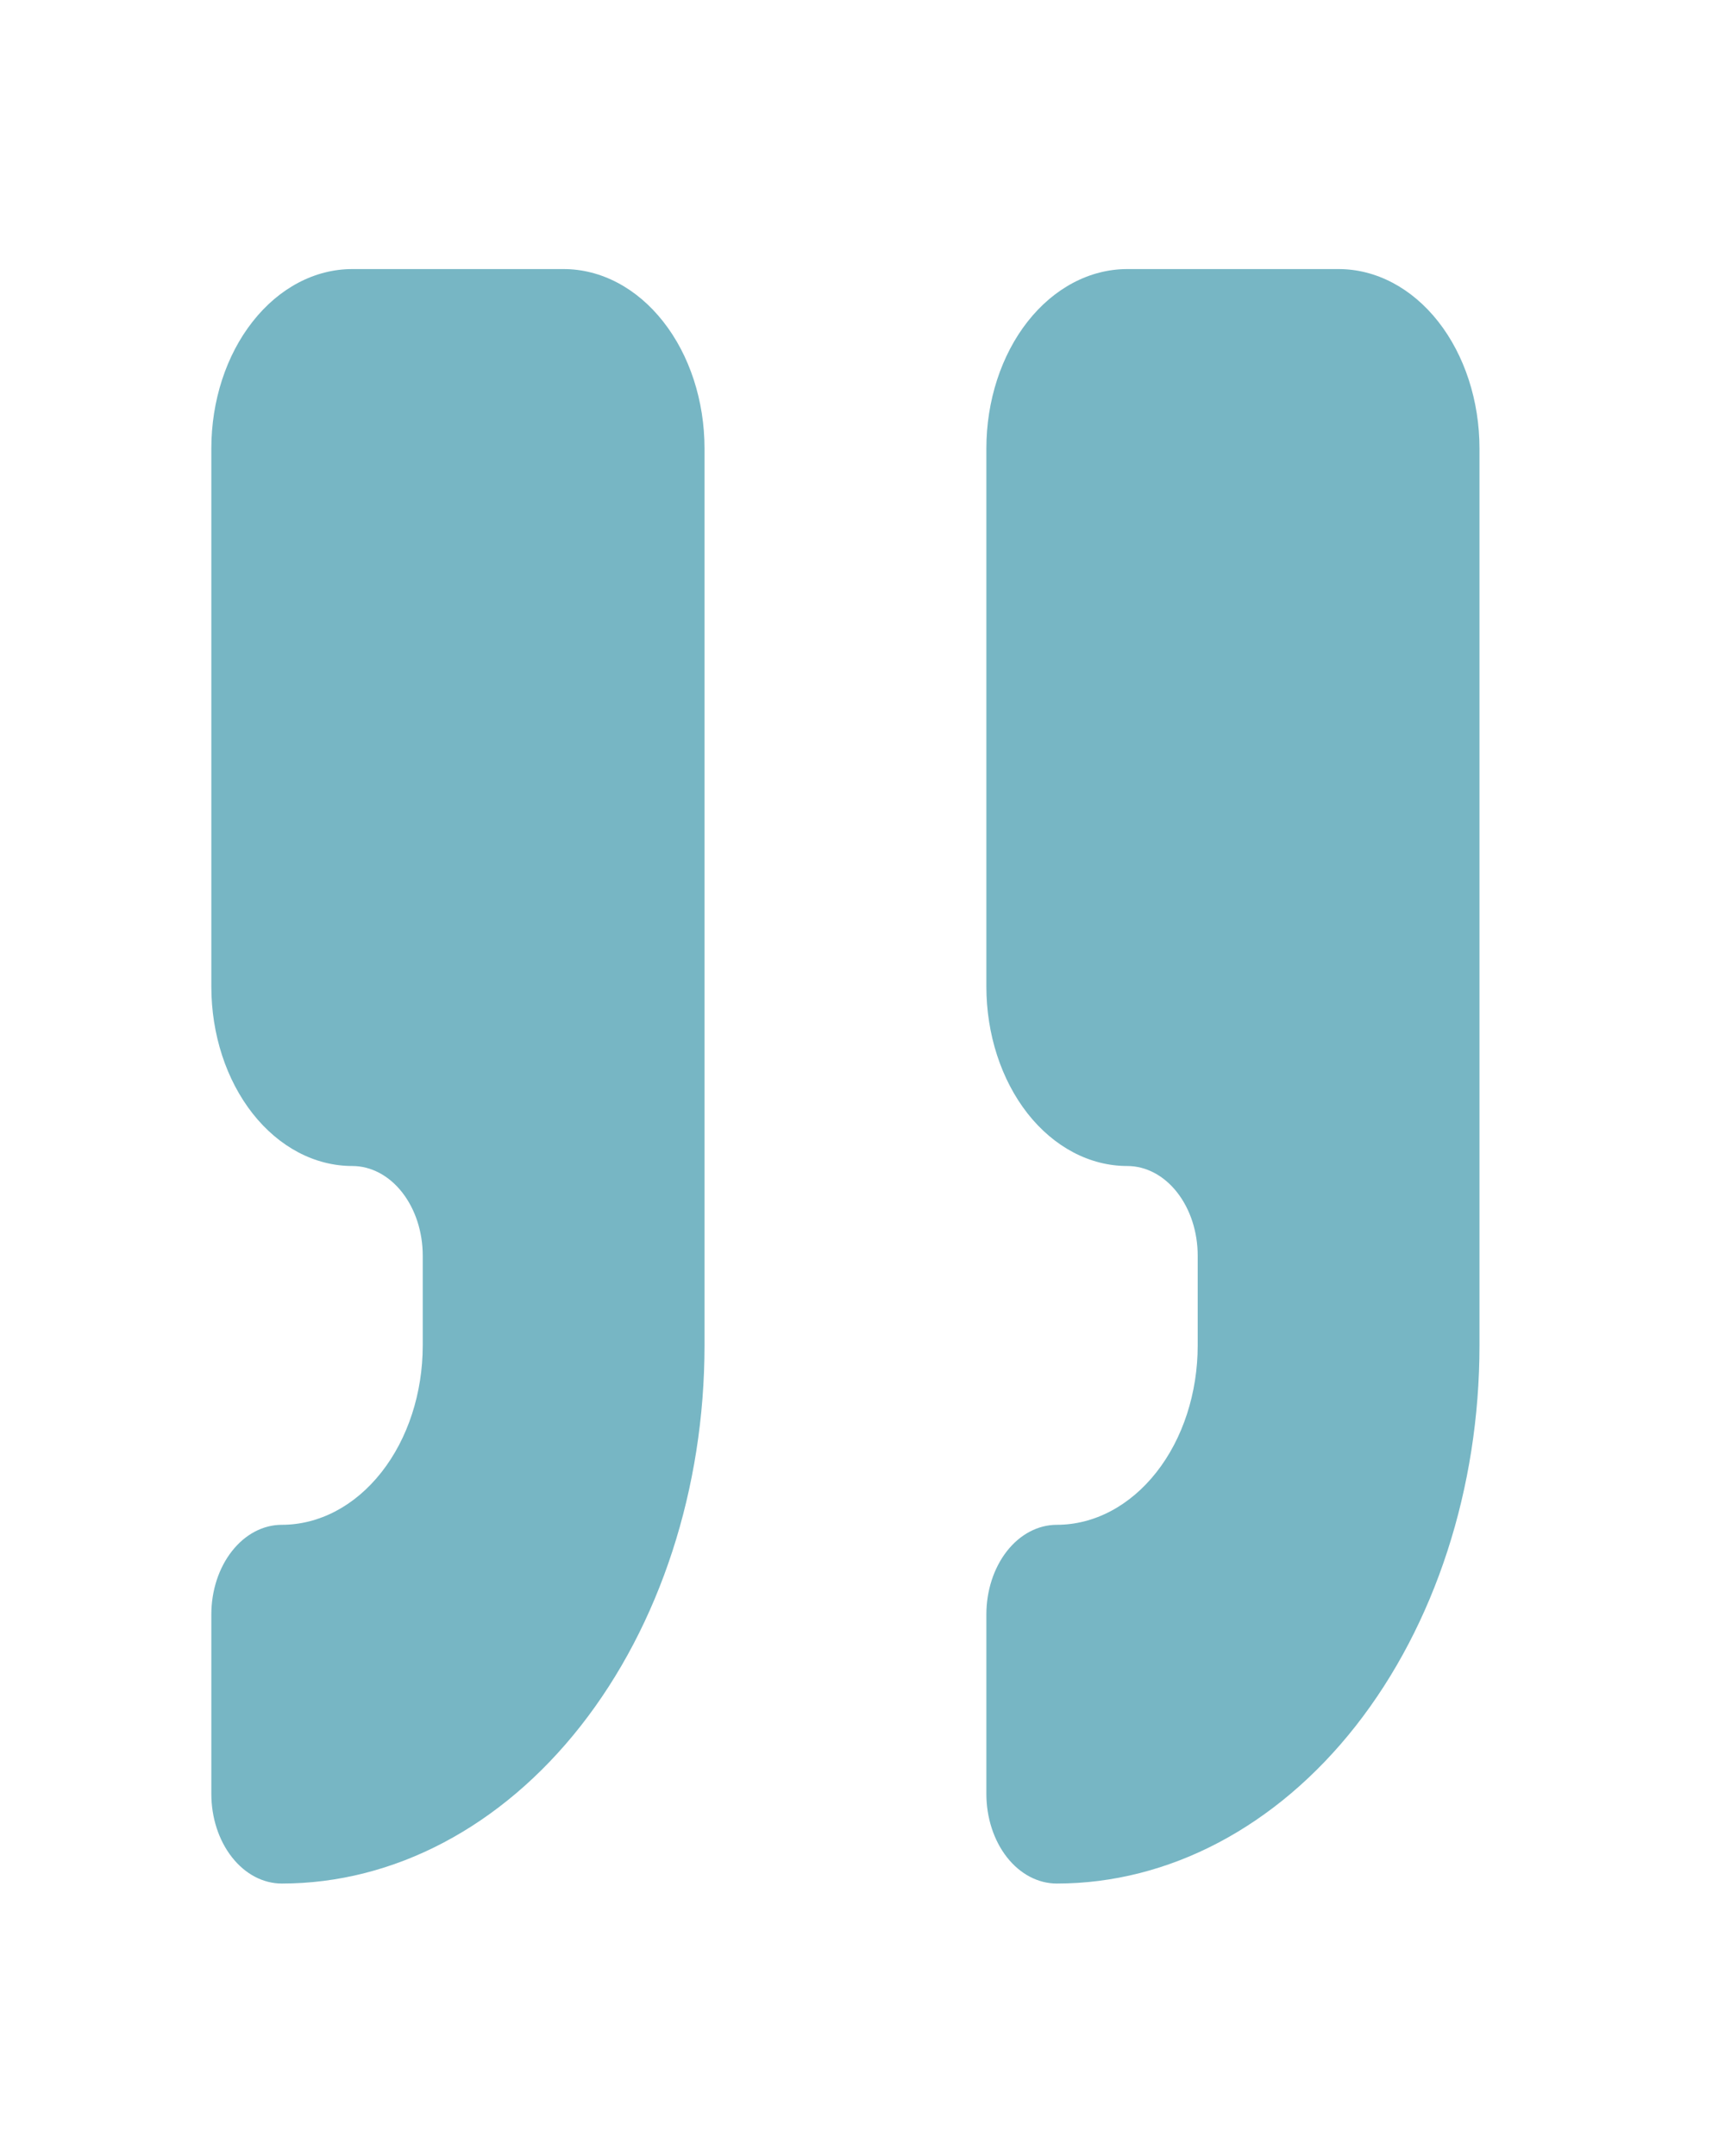 <?xml version="1.0" encoding="utf-8"?>
<svg xmlns="http://www.w3.org/2000/svg" fill="none" height="100%" overflow="visible" preserveAspectRatio="none" style="display: block;" viewBox="0 0 27 34" width="100%">
<g id="Frame">
<path d="M17.778 4.243C17.188 4.243 16.623 4.541 16.206 5.072C15.79 5.602 15.556 6.322 15.556 7.072V15.558C15.556 16.309 15.79 17.028 16.206 17.559C16.623 18.089 17.188 18.387 17.778 18.387C18.073 18.387 18.355 18.536 18.563 18.801C18.772 19.067 18.889 19.426 18.889 19.802V21.216C18.889 21.966 18.655 22.686 18.238 23.216C17.821 23.747 17.256 24.045 16.667 24.045C16.372 24.045 16.089 24.194 15.881 24.459C15.673 24.724 15.556 25.084 15.556 25.459V28.288C15.556 28.663 15.673 29.023 15.881 29.288C16.089 29.553 16.372 29.702 16.667 29.702C18.435 29.702 20.131 28.808 21.381 27.217C22.631 25.625 23.333 23.467 23.333 21.216V7.072C23.333 6.322 23.099 5.602 22.683 5.072C22.266 4.541 21.701 4.243 21.111 4.243H17.778Z" fill="#77B6C4" id="Vector"/>
<path d="M5.556 4.243C4.966 4.243 4.401 4.541 3.984 5.072C3.567 5.602 3.333 6.322 3.333 7.072V15.558C3.333 16.309 3.567 17.028 3.984 17.559C4.401 18.089 4.966 18.387 5.556 18.387C5.85 18.387 6.133 18.536 6.341 18.801C6.55 19.067 6.667 19.426 6.667 19.802V21.216C6.667 21.966 6.433 22.686 6.016 23.216C5.599 23.747 5.034 24.045 4.444 24.045C4.15 24.045 3.867 24.194 3.659 24.459C3.45 24.724 3.333 25.084 3.333 25.459V28.288C3.333 28.663 3.45 29.023 3.659 29.288C3.867 29.553 4.15 29.702 4.444 29.702C6.213 29.702 7.908 28.808 9.158 27.217C10.409 25.625 11.111 23.467 11.111 21.216V7.072C11.111 6.322 10.877 5.602 10.46 5.072C10.043 4.541 9.478 4.243 8.889 4.243H5.556Z" fill="#77B6C4" id="Vector_2"/>
</g>
</svg>